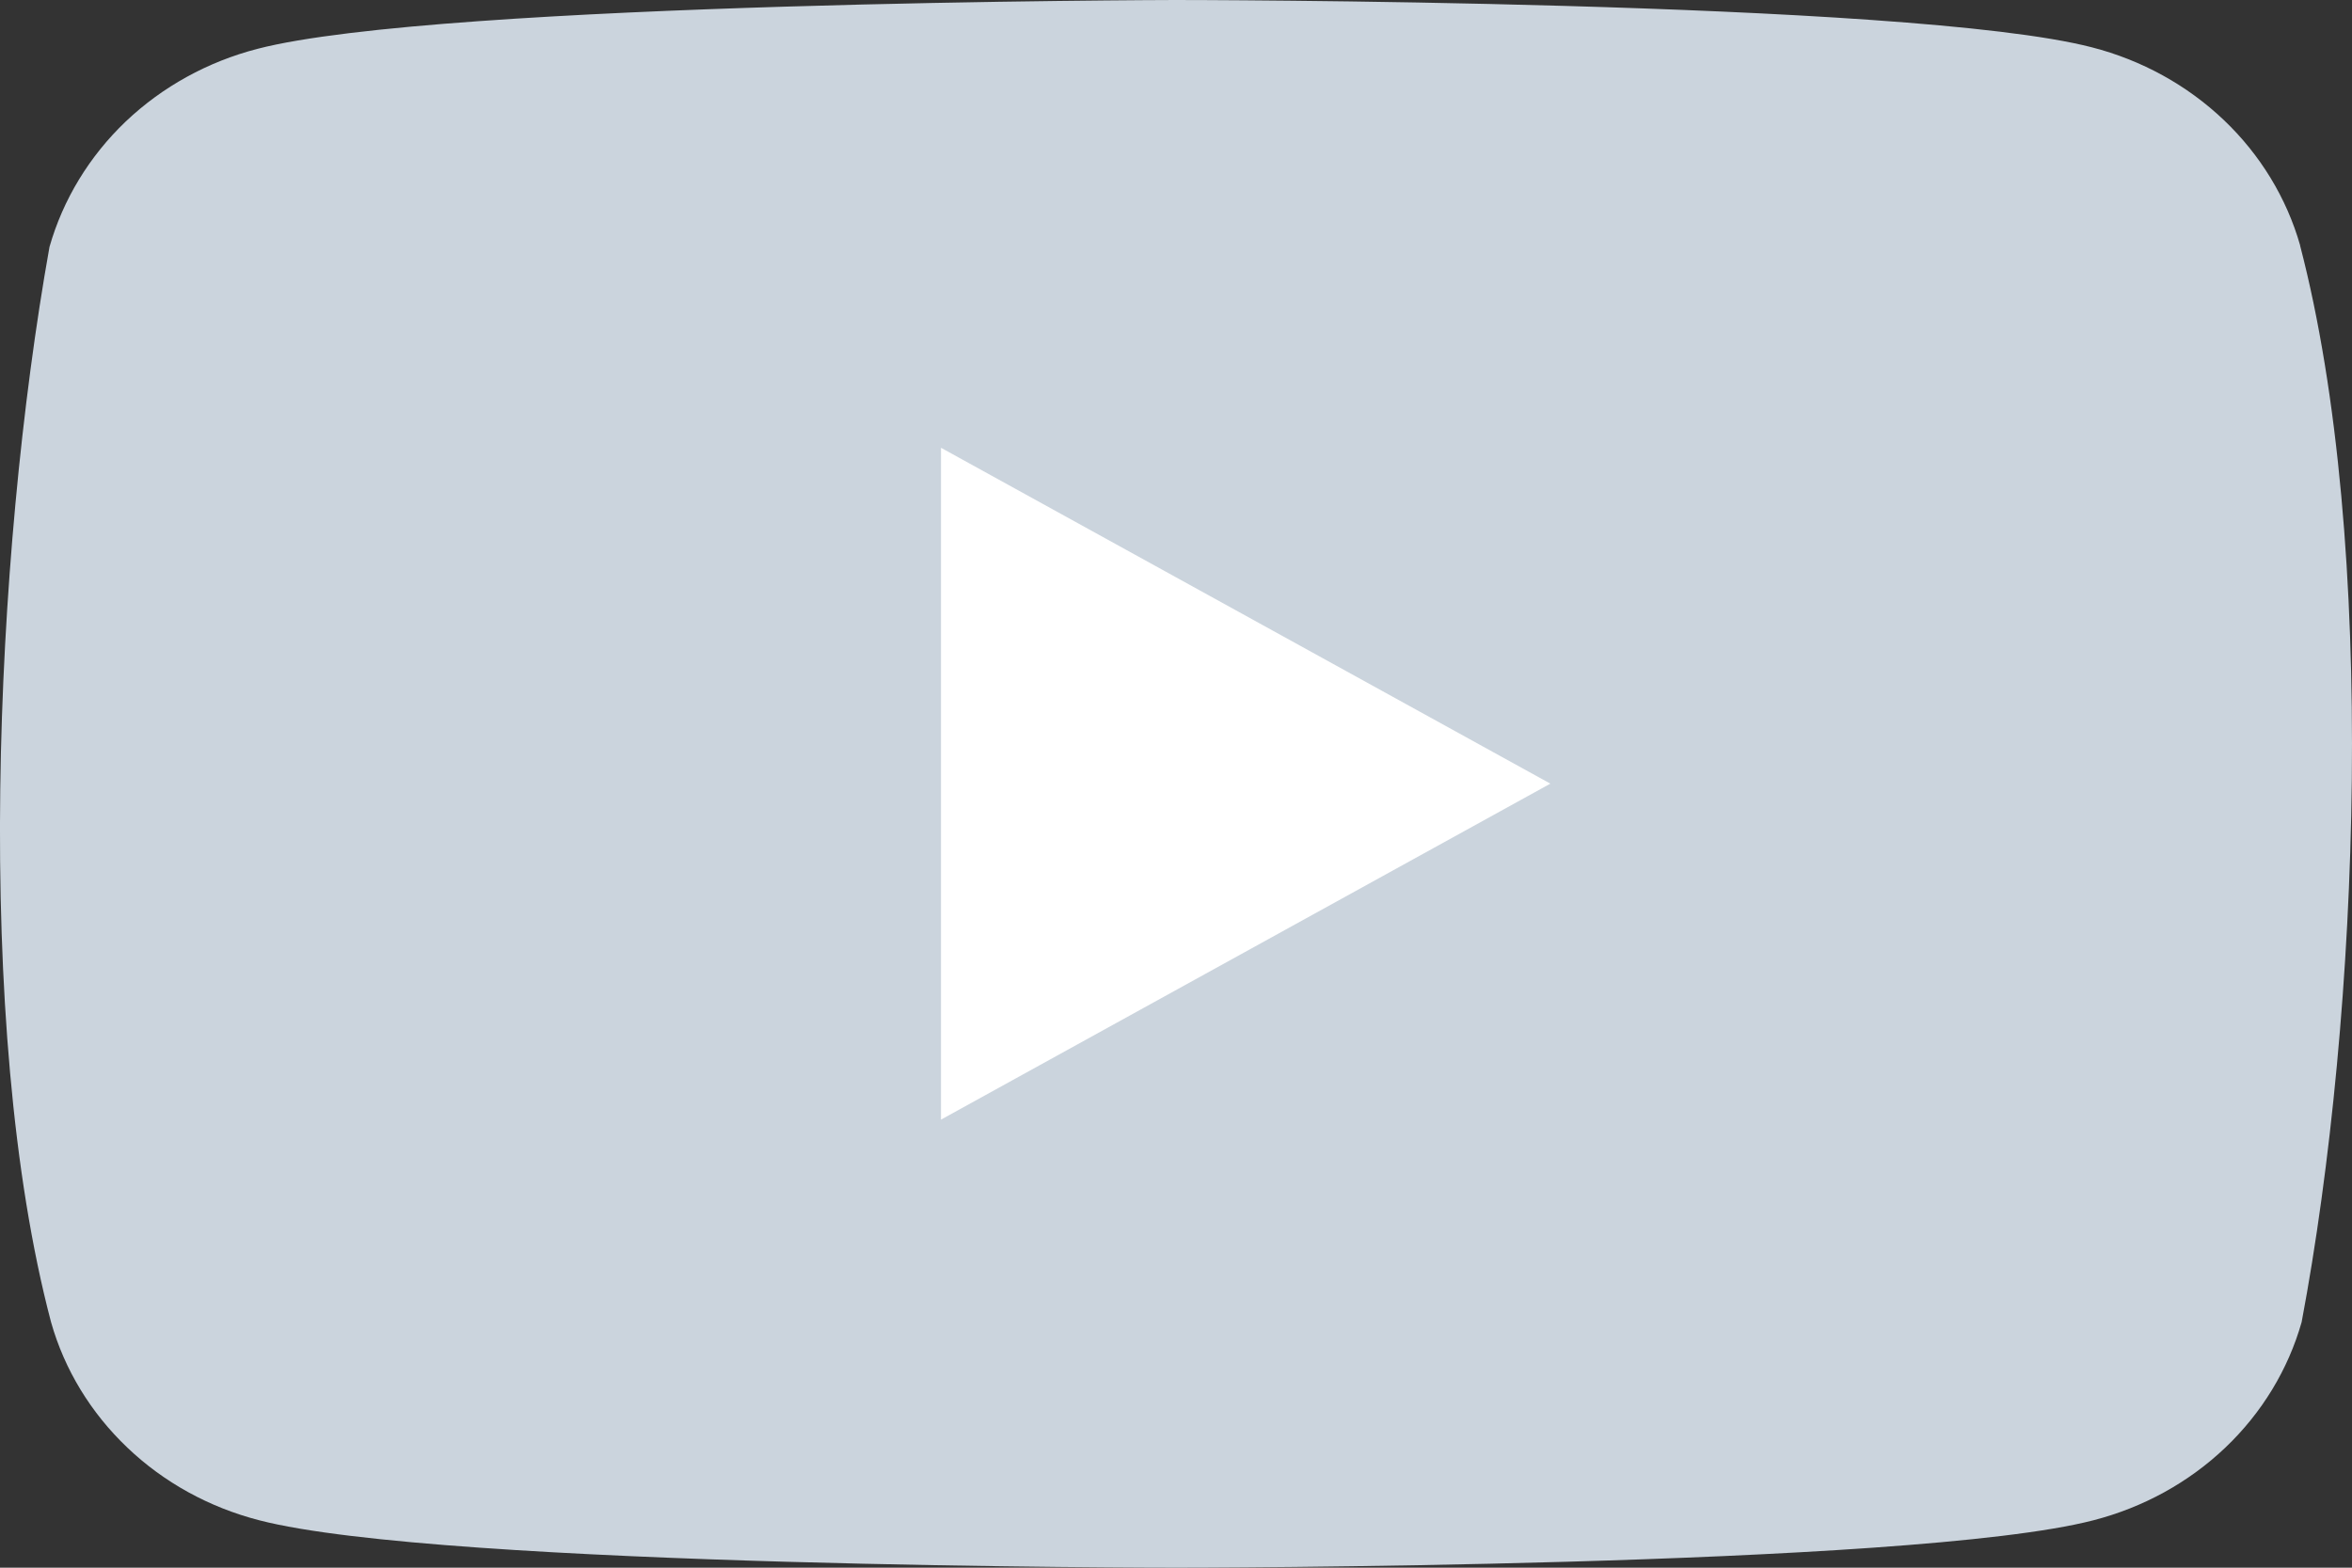 <?xml version="1.0" encoding="UTF-8"?> <svg xmlns="http://www.w3.org/2000/svg" width="24" height="16" viewBox="0 0 24 16" fill="none"><rect x="0" y="0" width="24" height="16" fill="#333333" stroke="none"/><path d="M23.471 2.505C23.333 2.021 23.064 1.579 22.692 1.225C22.319 0.87 21.855 0.614 21.346 0.483C19.484 -0 11.988 -0 11.988 -0C11.988 -0 4.492 0.015 2.629 0.498C2.121 0.629 1.657 0.885 1.284 1.239C0.912 1.594 0.643 2.036 0.505 2.52C-0.058 5.67 -0.277 10.47 0.521 13.494C0.658 13.979 0.927 14.42 1.3 14.775C1.672 15.13 2.136 15.385 2.645 15.516C4.507 16 12.003 16 12.003 16C12.003 16 19.499 16 21.362 15.516C21.87 15.385 22.334 15.13 22.707 14.775C23.08 14.42 23.348 13.979 23.486 13.494C24.08 10.34 24.263 5.543 23.47 2.505" fill="#CBD4DD"></path><path d="M9.602 11.427L15.82 7.998L9.602 4.57V11.427Z" fill="white"></path></svg> 
